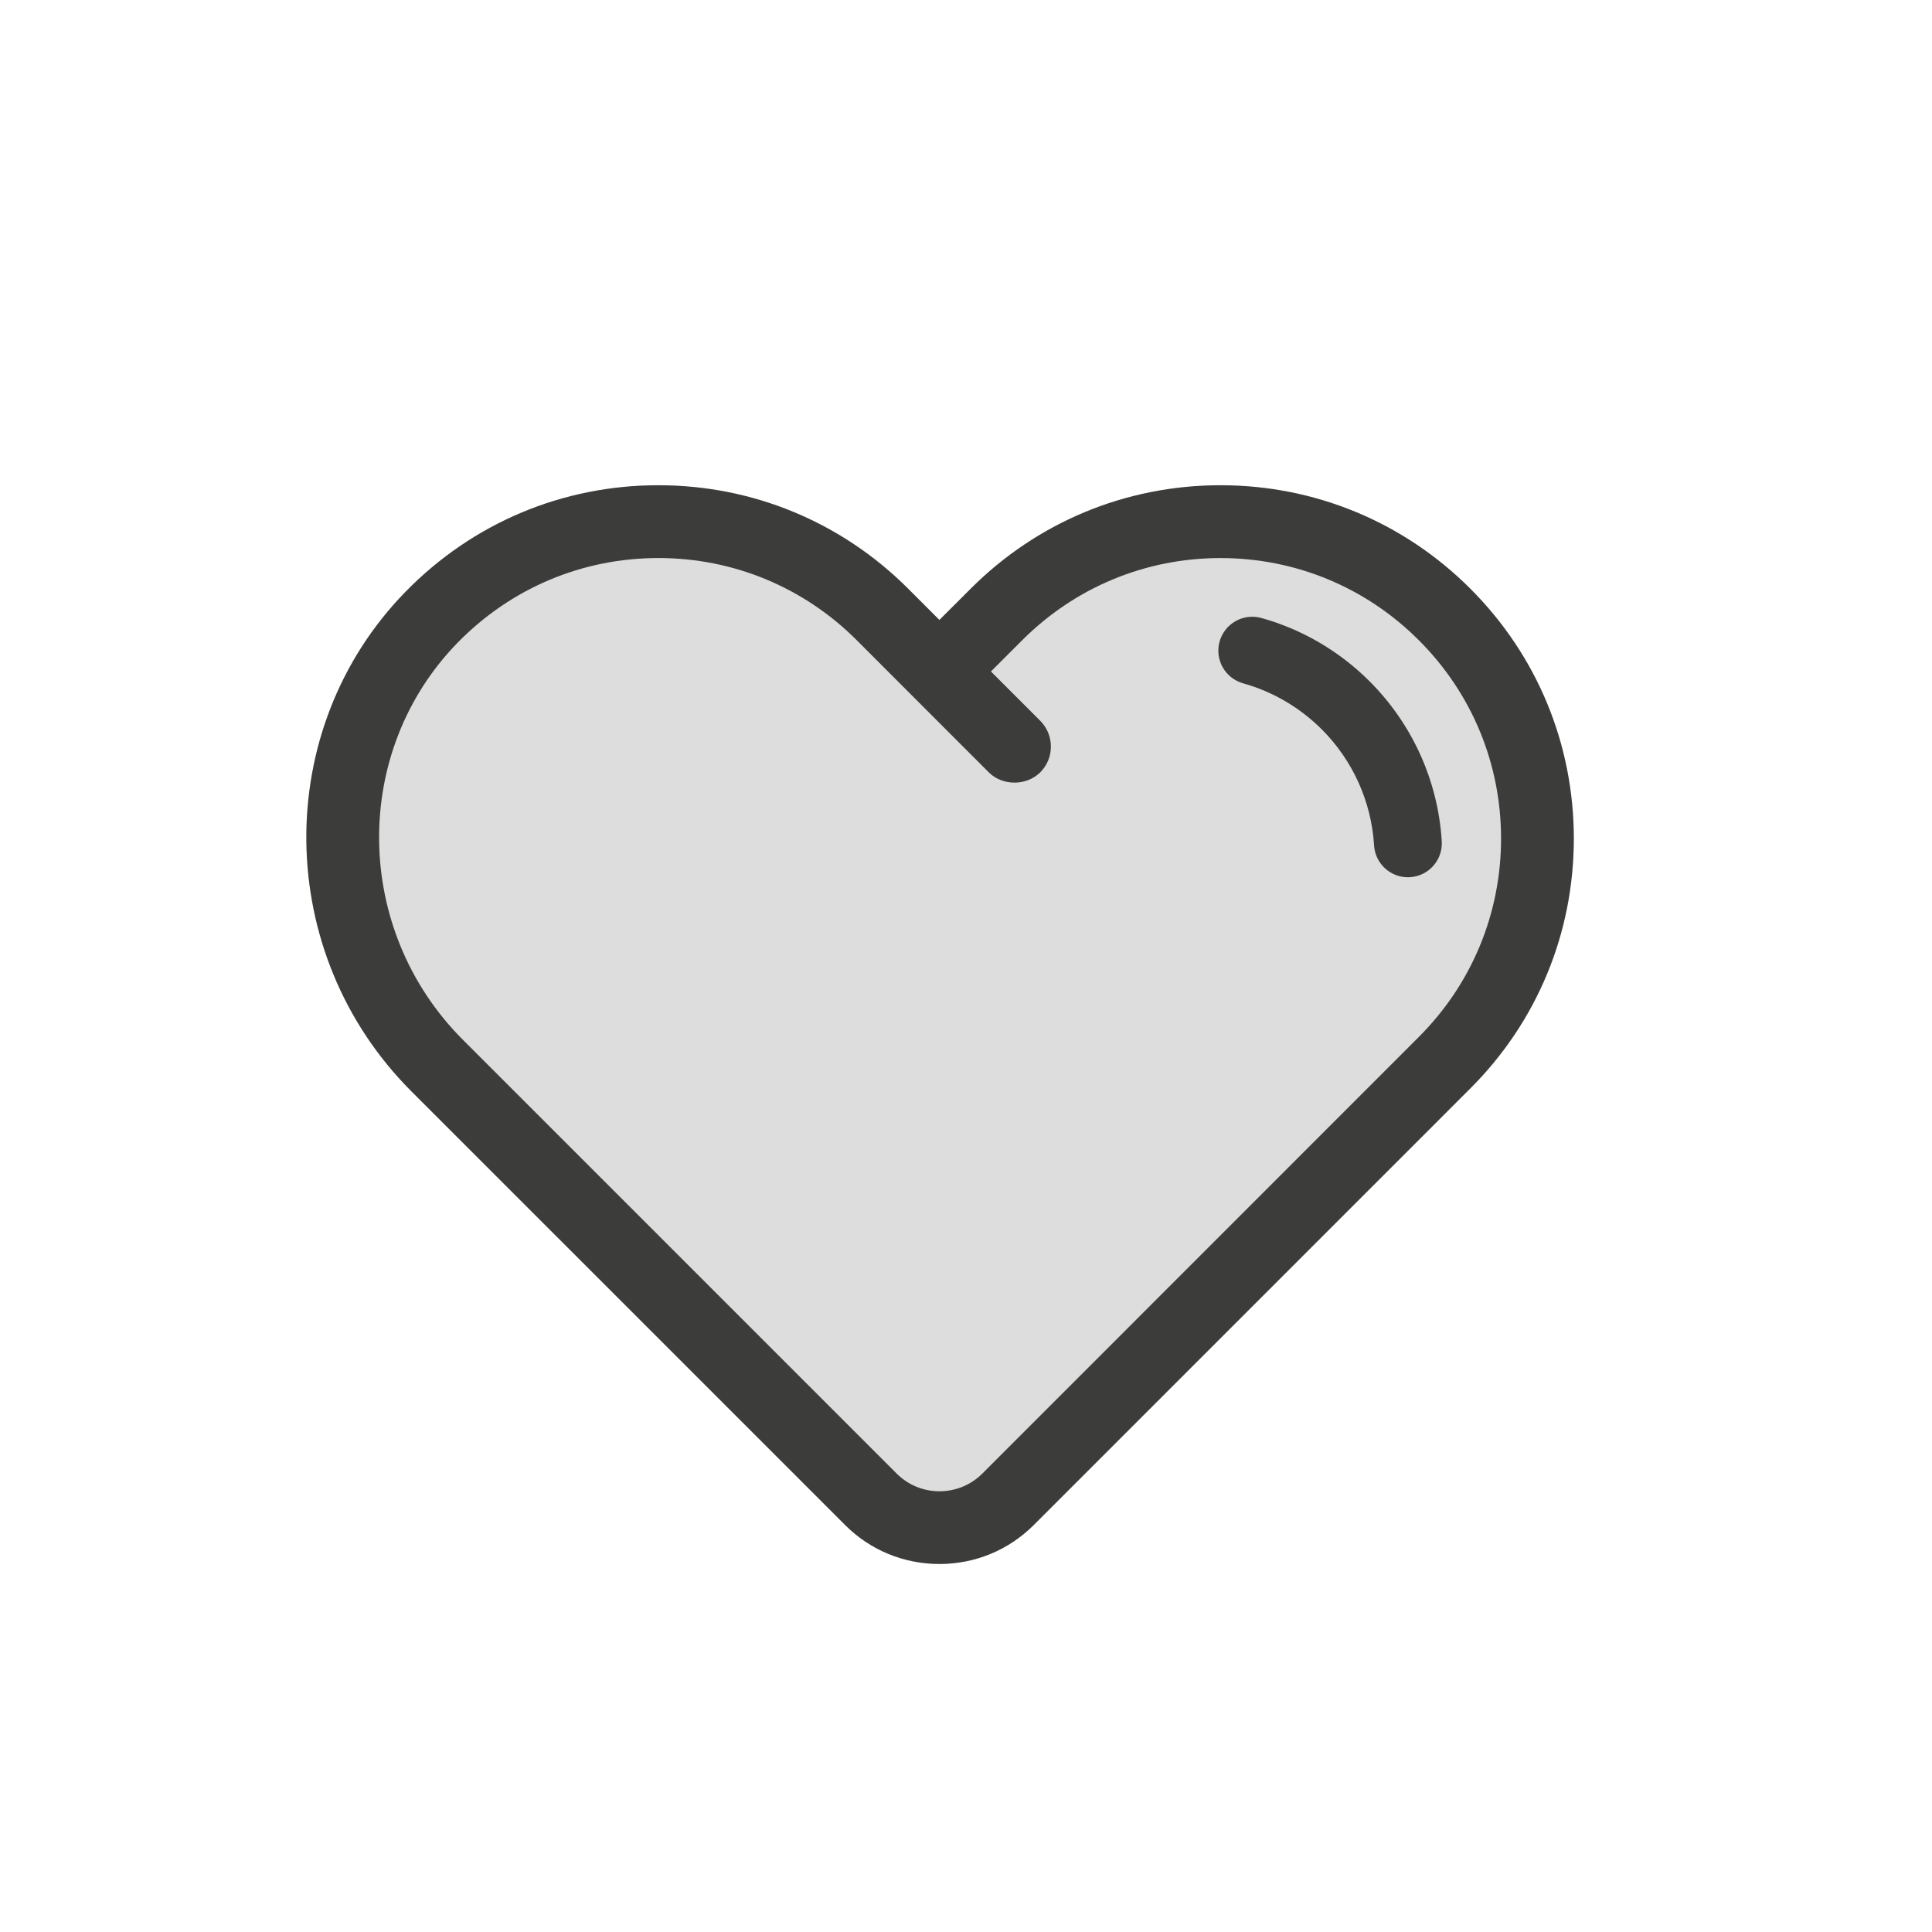 <?xml version="1.0" encoding="utf-8"?>
<!-- Generator: Adobe Illustrator 16.0.4, SVG Export Plug-In . SVG Version: 6.00 Build 0)  -->
<!DOCTYPE svg PUBLIC "-//W3C//DTD SVG 1.1//EN" "http://www.w3.org/Graphics/SVG/1.1/DTD/svg11.dtd">
<svg version="1.1" id="Ebene_1" xmlns="http://www.w3.org/2000/svg" xmlns:xlink="http://www.w3.org/1999/xlink" x="0px" y="0px"
	 width="80px" height="80px" viewBox="0 0 80 80" enable-background="new 0 0 80 80" xml:space="preserve">
<path fill="#DDDDDD" d="M50.539,20.093c-3.91,0-7.584,1.521-10.348,4.287l-1.293,1.291l-1.29-1.291
	c-2.763-2.765-6.438-4.287-10.349-4.287c-3.967,0-7.682,1.563-10.46,4.404c-5.577,5.703-5.471,14.985,0.236,20.692l17.96,17.959
	c1.04,1.041,2.427,1.613,3.906,1.613c1.475,0,2.861-0.572,3.904-1.613L60.882,45.07c2.767-2.762,4.286-6.437,4.286-10.346
	c0-3.909-1.521-7.583-4.283-10.345C58.122,21.614,54.447,20.093,50.539,20.093"/>
<g>
	<g>
		<path fill="#3C3C3B" d="M52.229,25.589c-0.746-0.206-1.521,0.229-1.729,0.977c-0.208,0.747,0.23,1.521,0.977,1.73
			c1.221,0.34,2.349,1,3.258,1.909c1.281,1.283,2.053,2.989,2.162,4.802c0.047,0.744,0.664,1.318,1.399,1.318
			c0.03,0,0.06-0.002,0.091-0.003c0.772-0.047,1.361-0.713,1.313-1.489c-0.154-2.499-1.216-4.846-2.981-6.614
			C55.471,26.968,53.917,26.058,52.229,25.589"/>
	</g>
	<g>
		<path fill="#3C3C3B" d="M58.75,42.938L40.678,61.016c-0.474,0.473-1.104,0.734-1.777,0.734c-0.671,0-1.301-0.262-1.774-0.734
			L19.169,43.057c-4.544-4.542-4.639-11.921-0.214-16.451c2.208-2.256,5.158-3.499,8.309-3.499c3.103,0,6.02,1.209,8.213,3.404
			l5.464,5.468c0.567,0.569,1.563,0.571,2.135,0c0.283-0.284,0.439-0.661,0.439-1.063c0-0.404-0.156-0.782-0.438-1.067l-2.045-2.045
			l1.294-1.292c2.193-2.194,5.109-3.404,8.214-3.404c3.101,0,6.019,1.209,8.212,3.404c2.195,2.193,3.404,5.111,3.404,8.214
			C62.154,37.827,60.945,40.744,58.75,42.938 M50.539,20.093c-3.91,0-7.584,1.521-10.348,4.287l-1.293,1.291l-1.29-1.291
			c-2.763-2.765-6.438-4.287-10.349-4.287c-3.967,0-7.682,1.563-10.46,4.404c-5.577,5.703-5.471,14.985,0.236,20.692l17.96,17.959
			c1.04,1.041,2.427,1.613,3.906,1.613c1.475,0,2.861-0.572,3.904-1.613L60.882,45.07c2.767-2.762,4.286-6.437,4.286-10.346
			c0-3.909-1.521-7.583-4.283-10.345C58.122,21.614,54.447,20.093,50.539,20.093"/>
	</g>
</g>
</svg>
